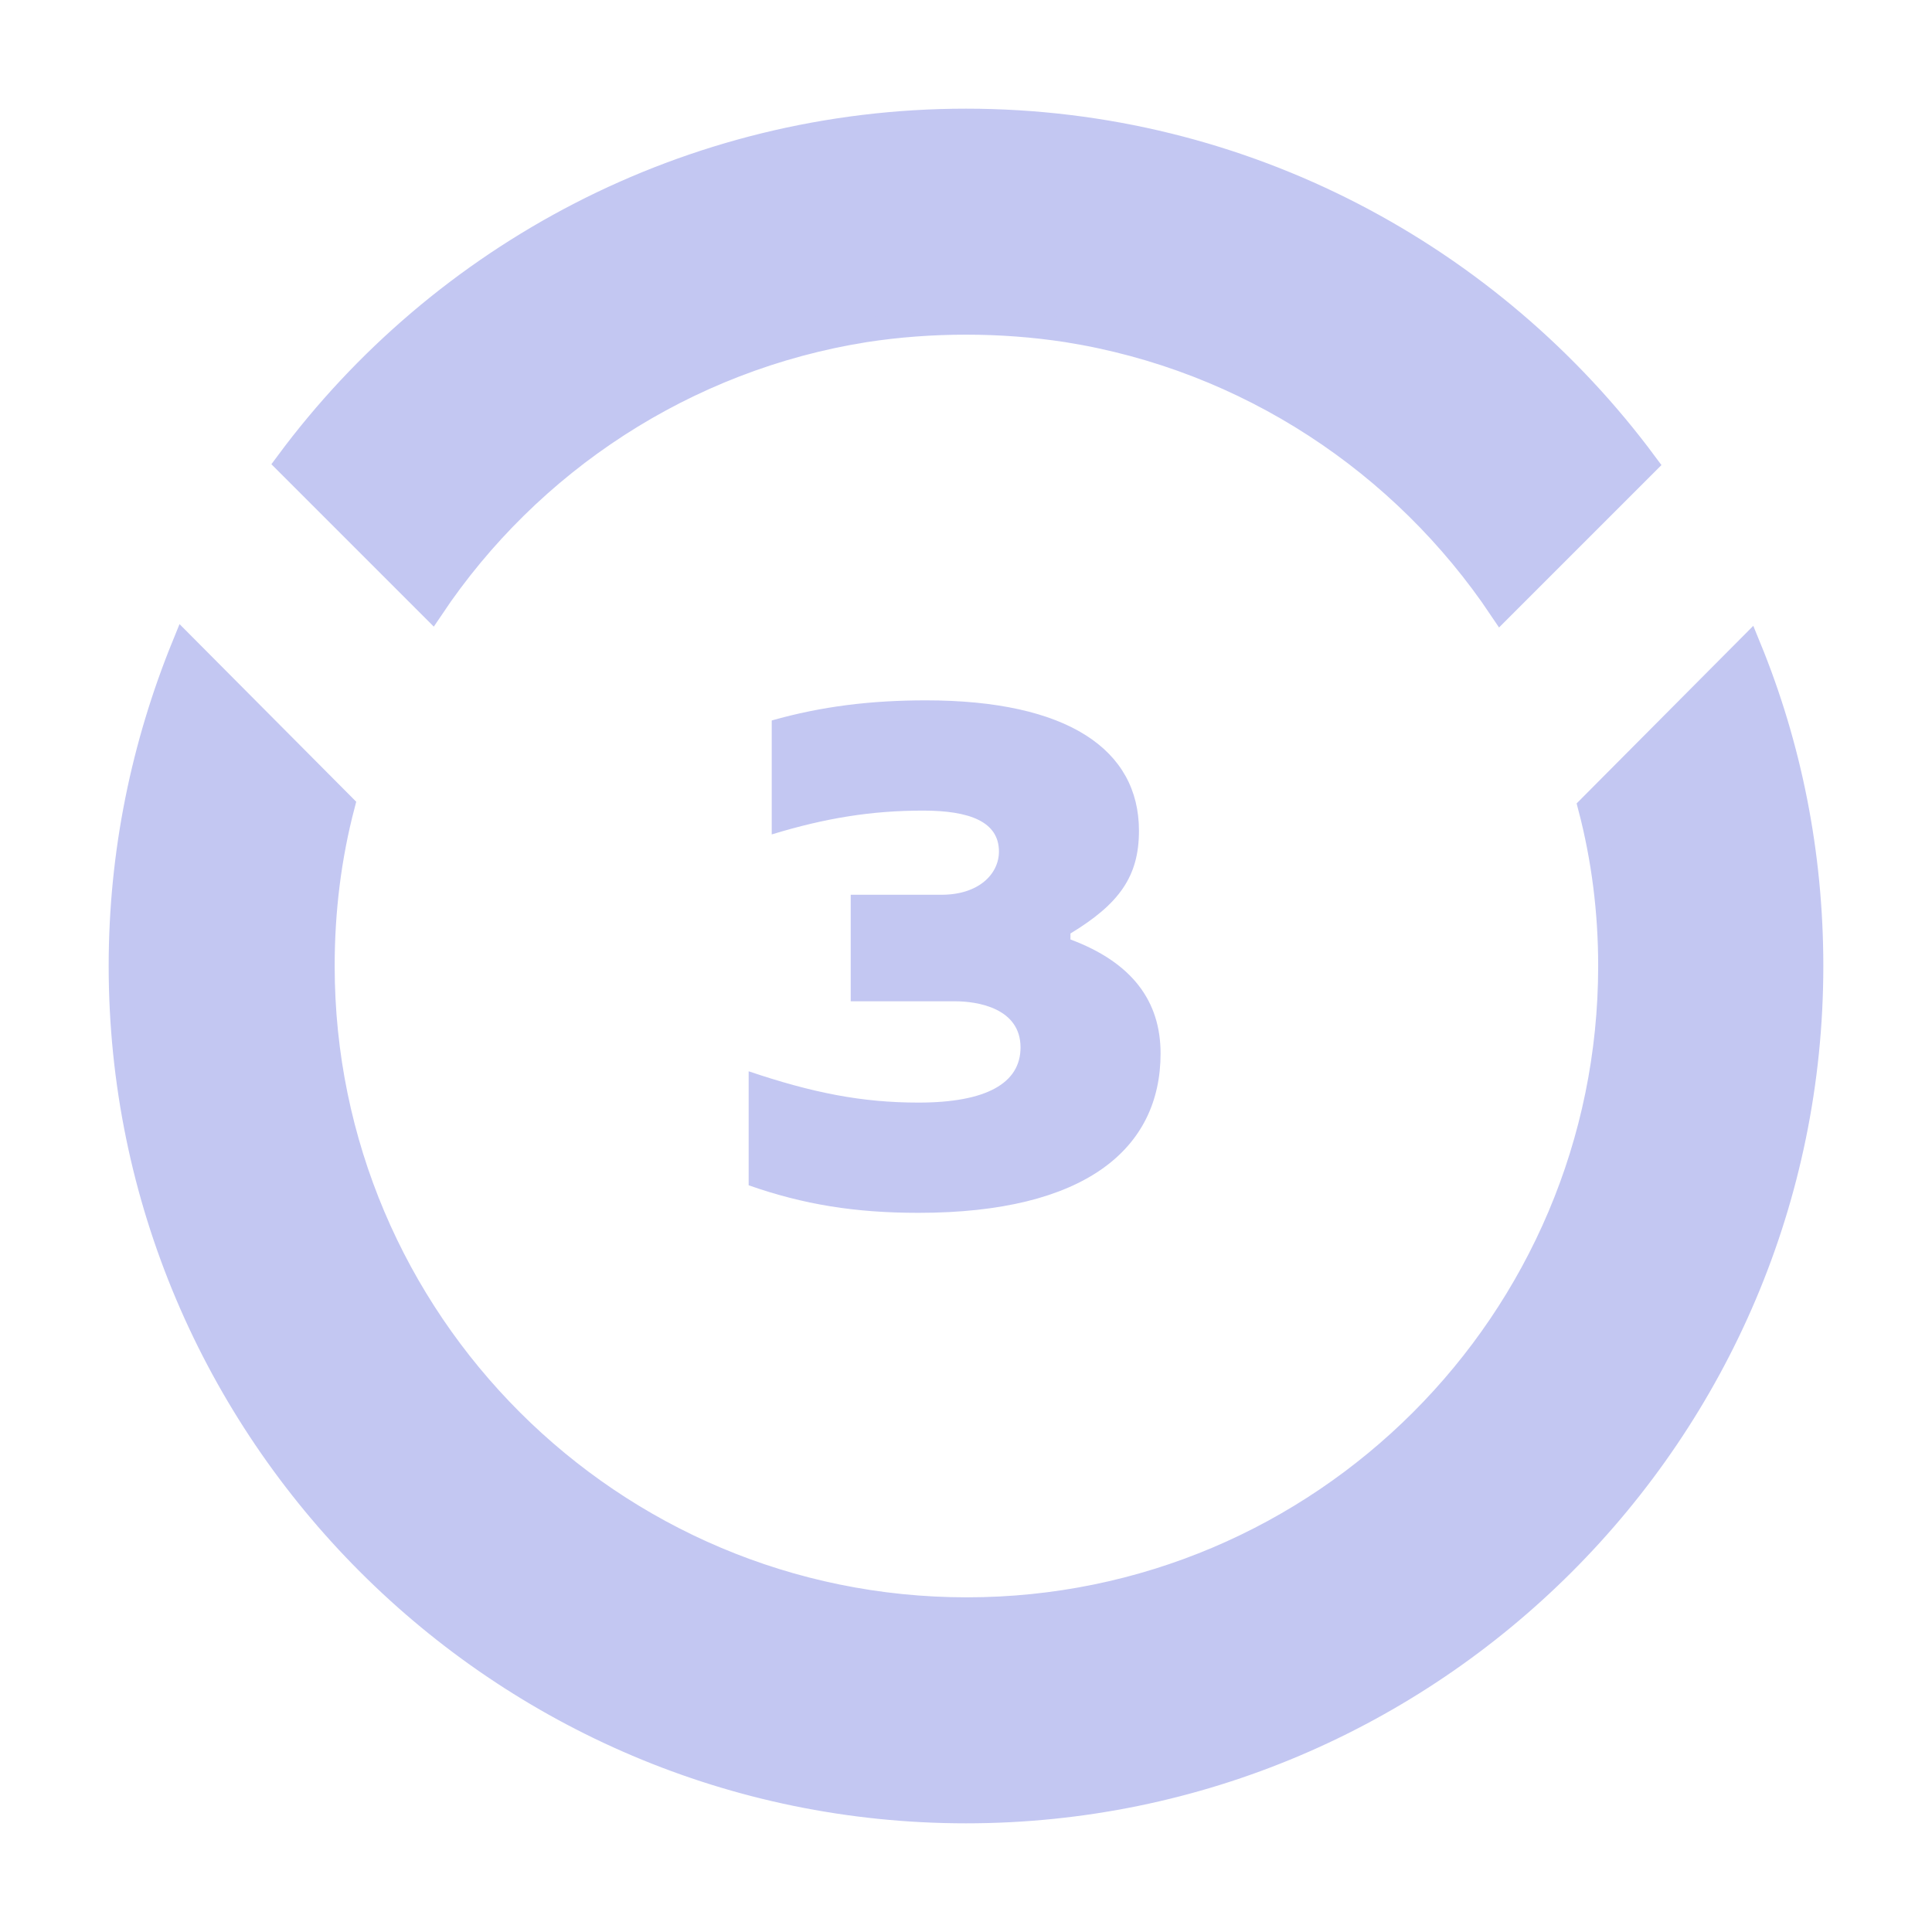 <?xml version="1.0" encoding="UTF-8"?> <svg xmlns="http://www.w3.org/2000/svg" width="80" height="80" viewBox="0 0 80 80" fill="none"><path d="M39.544 41.461H35.226V37.05H38.989C40.531 37.05 41.364 36.187 41.364 35.261C41.364 34.028 40.161 33.565 38.218 33.565C36.089 33.565 34.177 33.873 31.956 34.552V29.833C34.023 29.247 36.058 29 38.341 29C44.201 29 47.162 31.036 47.162 34.398C47.162 36.279 46.36 37.42 44.325 38.654V38.901C46.885 39.857 48.057 41.461 48.057 43.62C48.057 47.568 44.941 50.221 38.032 50.221C35.411 50.221 33.282 49.881 31 49.08V44.36C33.653 45.255 35.688 45.656 38.032 45.656C40.839 45.656 42.258 44.854 42.258 43.373C42.258 41.739 40.469 41.461 39.544 41.461Z" fill="#C3C7F2"></path><path d="M72.423 26.801L65.841 33.418C66.398 35.542 66.677 37.736 66.677 40C66.677 54.697 54.731 66.642 40.035 66.642C25.303 66.642 13.358 54.697 13.358 40C13.358 37.702 13.637 35.473 14.194 33.348L7.612 26.731C5.94 30.841 5 35.298 5 40C5 59.294 20.706 75 40 75C59.294 75 75 59.294 75 40C75 35.333 74.094 30.876 72.423 26.801ZM35.821 13.672C37.179 13.463 38.572 13.358 40 13.358C41.428 13.358 42.821 13.463 44.179 13.672C51.667 14.856 58.109 19.174 62.149 25.199L68.139 19.209C61.766 10.607 51.527 5 40 5C28.508 5 18.269 10.572 11.896 19.174L17.886 25.164C21.925 19.139 28.368 14.856 35.821 13.672Z" fill="#C3C7F2"></path><path d="M72.423 26.801L65.841 33.418C66.398 35.542 66.677 37.736 66.677 40C66.677 54.697 54.731 66.642 40.035 66.642C25.303 66.642 13.358 54.697 13.358 40C13.358 37.702 13.637 35.473 14.194 33.348L7.612 26.731C5.94 30.841 5 35.298 5 40C5 59.294 20.706 75 40 75C59.294 75 75 59.294 75 40C75 35.333 74.094 30.876 72.423 26.801ZM35.821 13.672C37.179 13.463 38.572 13.358 40 13.358C41.428 13.358 42.821 13.463 44.179 13.672C51.667 14.856 58.109 19.174 62.149 25.199L68.139 19.209C61.766 10.607 51.527 5 40 5C28.508 5 18.269 10.572 11.896 19.174L17.886 25.164C21.925 19.139 28.368 14.856 35.821 13.672Z" stroke="#C3C7F2"></path></svg> 